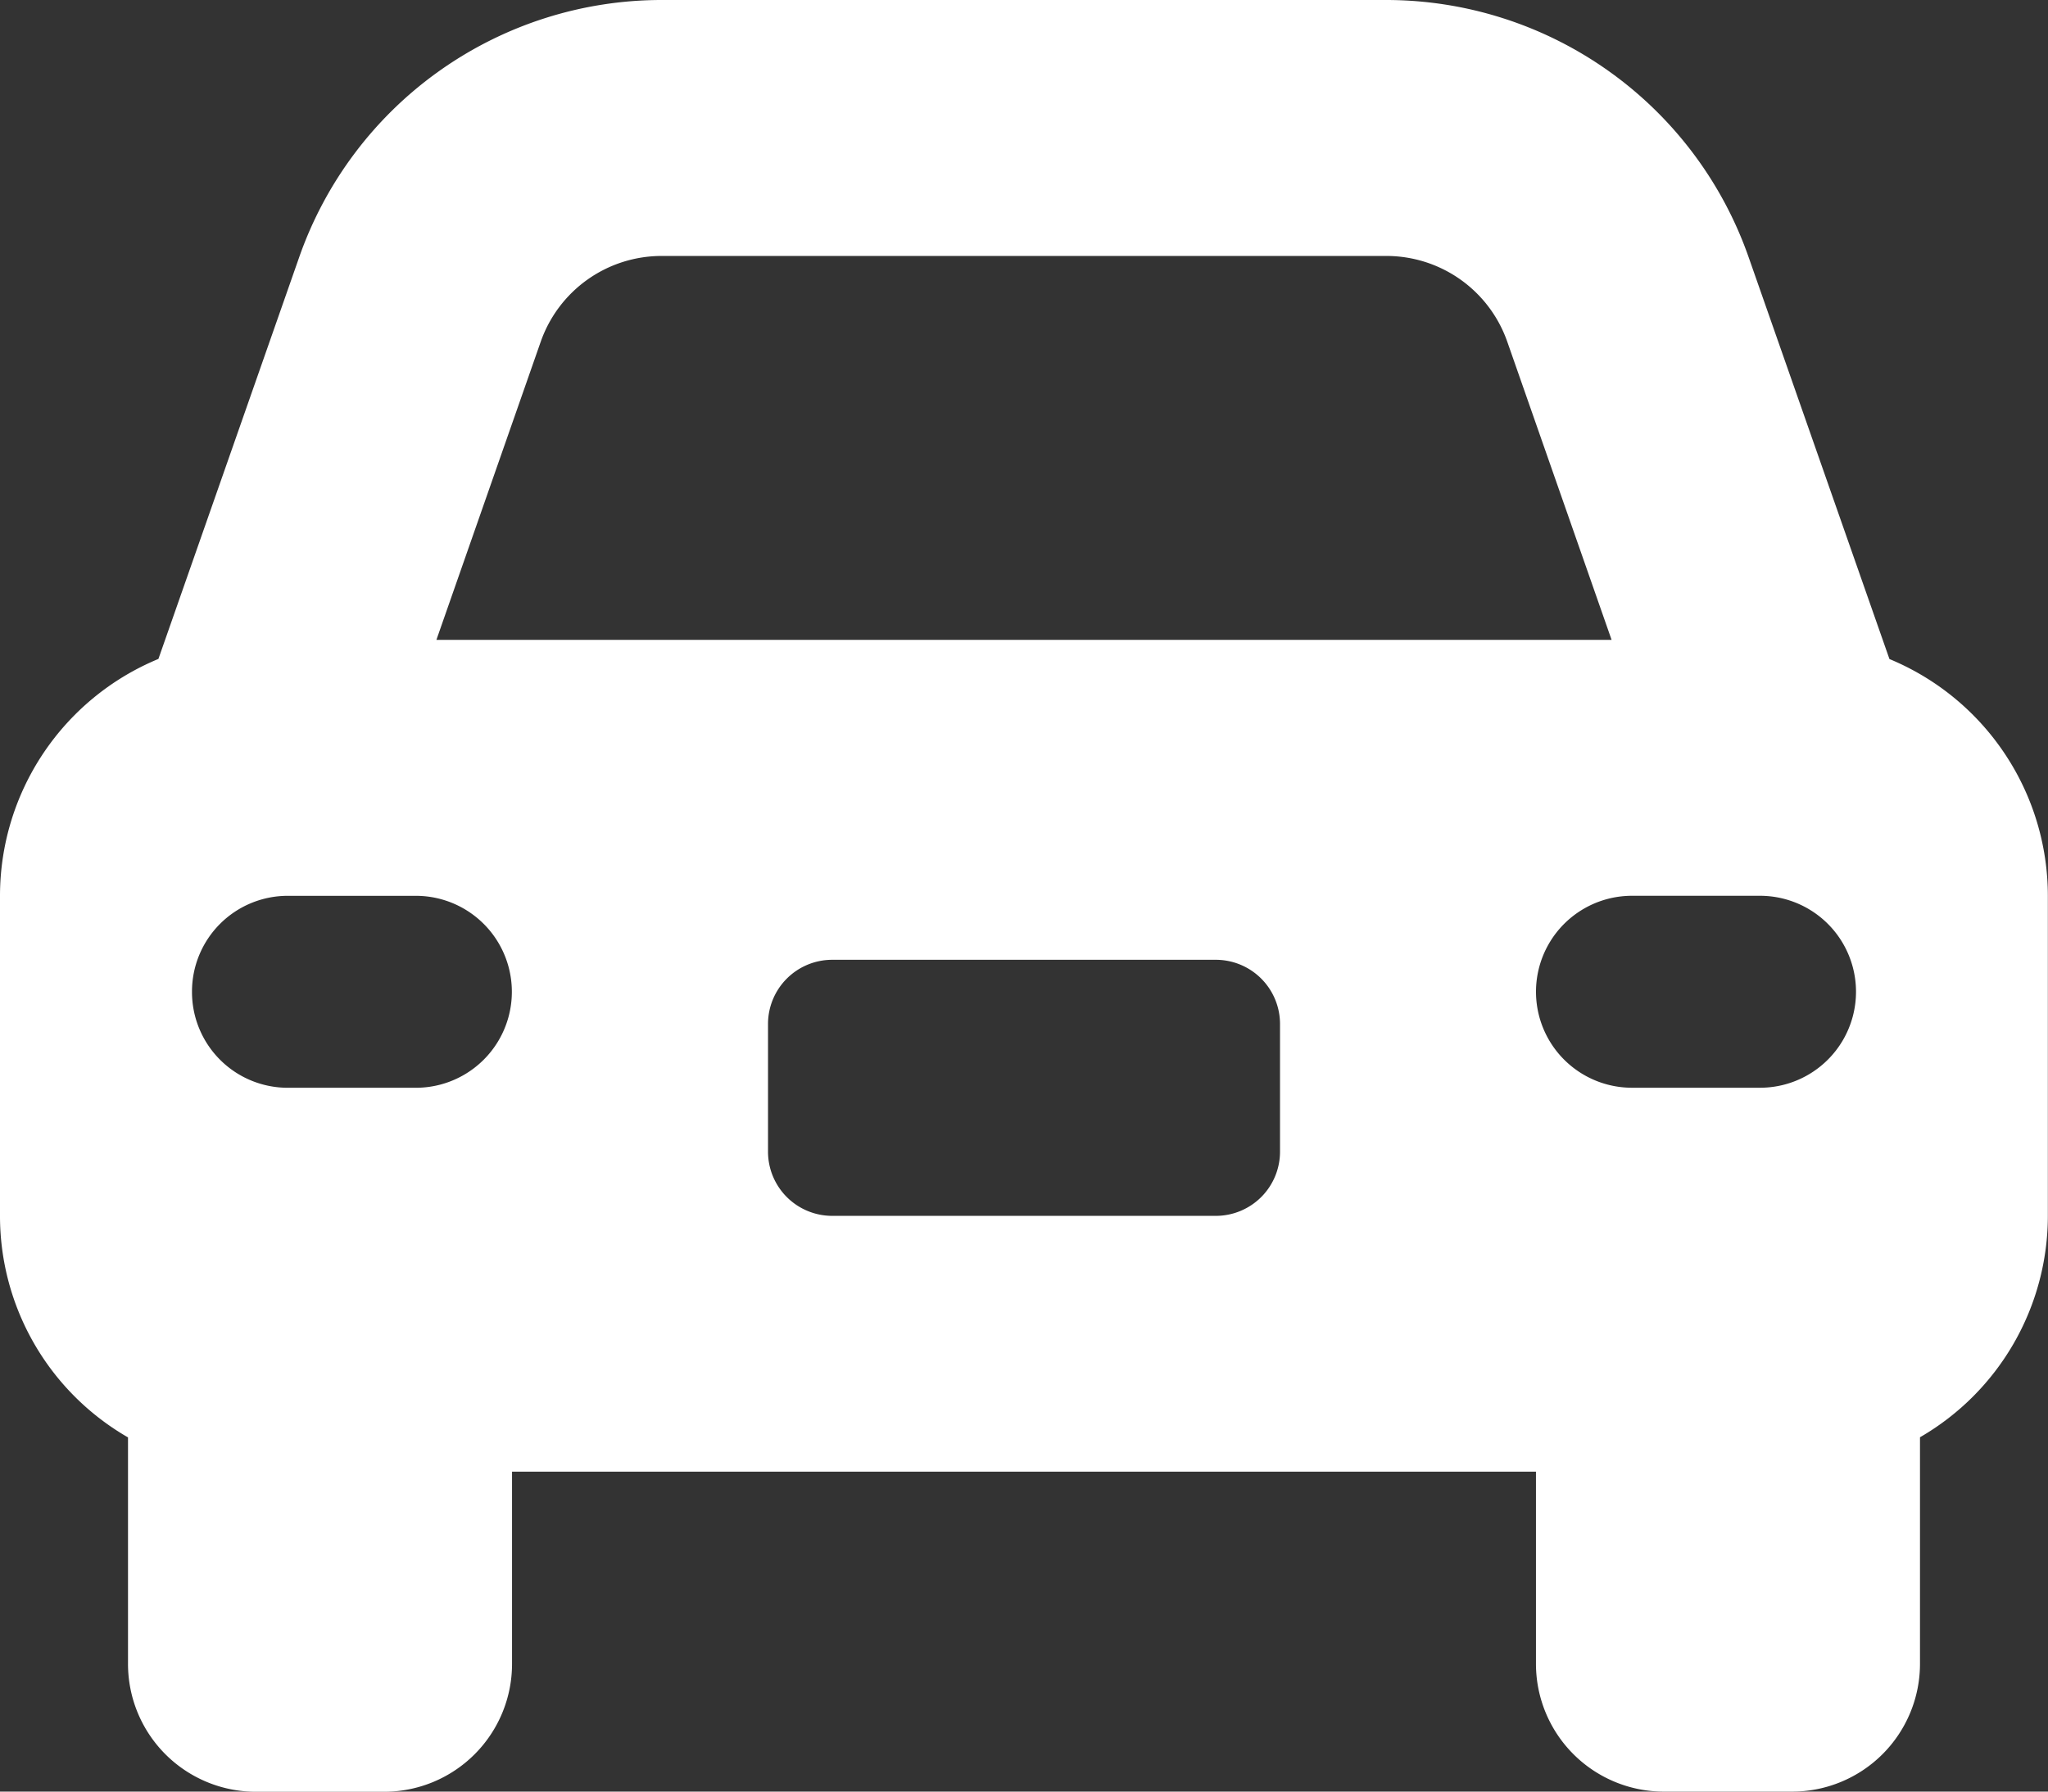<?xml version="1.0" encoding="UTF-8"?>
<svg xmlns="http://www.w3.org/2000/svg" width="58.604" height="51.279" viewBox="0 0 58.604 51.279">
  <rect x="0" y="0" width="58.604" height="51.279" fill="#333333" stroke="none"/>
  <path id="hidde_icon_automobil_industrie" d="M18.932,39.326h20.74a3.665,3.665,0,0,1,3.457,2.449l2.987,8.539H12.488l2.987-8.539a3.665,3.665,0,0,1,3.457-2.449Zm-10.37.034-4.029,11.5A7.339,7.339,0,0,0,0,57.639V66.8a7.312,7.312,0,0,0,3.663,6.341v6.479a3.659,3.659,0,0,0,3.663,3.663h3.663a3.659,3.659,0,0,0,3.663-3.663V74.122h29.3v5.494a3.659,3.659,0,0,0,3.663,3.663h3.663a3.659,3.659,0,0,0,3.663-3.663V73.137A7.326,7.326,0,0,0,58.6,66.8V57.639a7.339,7.339,0,0,0-4.533-6.776l-4.029-11.5A10.991,10.991,0,0,0,39.672,32H18.932A10.991,10.991,0,0,0,8.562,39.36ZM23.808,59.471H34.8A1.837,1.837,0,0,1,36.628,61.3v3.663A1.837,1.837,0,0,1,34.8,66.8H23.808a1.837,1.837,0,0,1-1.831-1.831V61.3A1.837,1.837,0,0,1,23.808,59.471Zm-18.314.916a2.74,2.74,0,0,1,2.747-2.747H11.9a2.747,2.747,0,1,1,0,5.494H8.241A2.74,2.74,0,0,1,5.494,60.386ZM46.7,57.639h3.663a2.747,2.747,0,1,1,0,5.494H46.7a2.747,2.747,0,1,1,0-5.494Z" transform="translate(0 -32)" fill="#fff"></path>
</svg>
